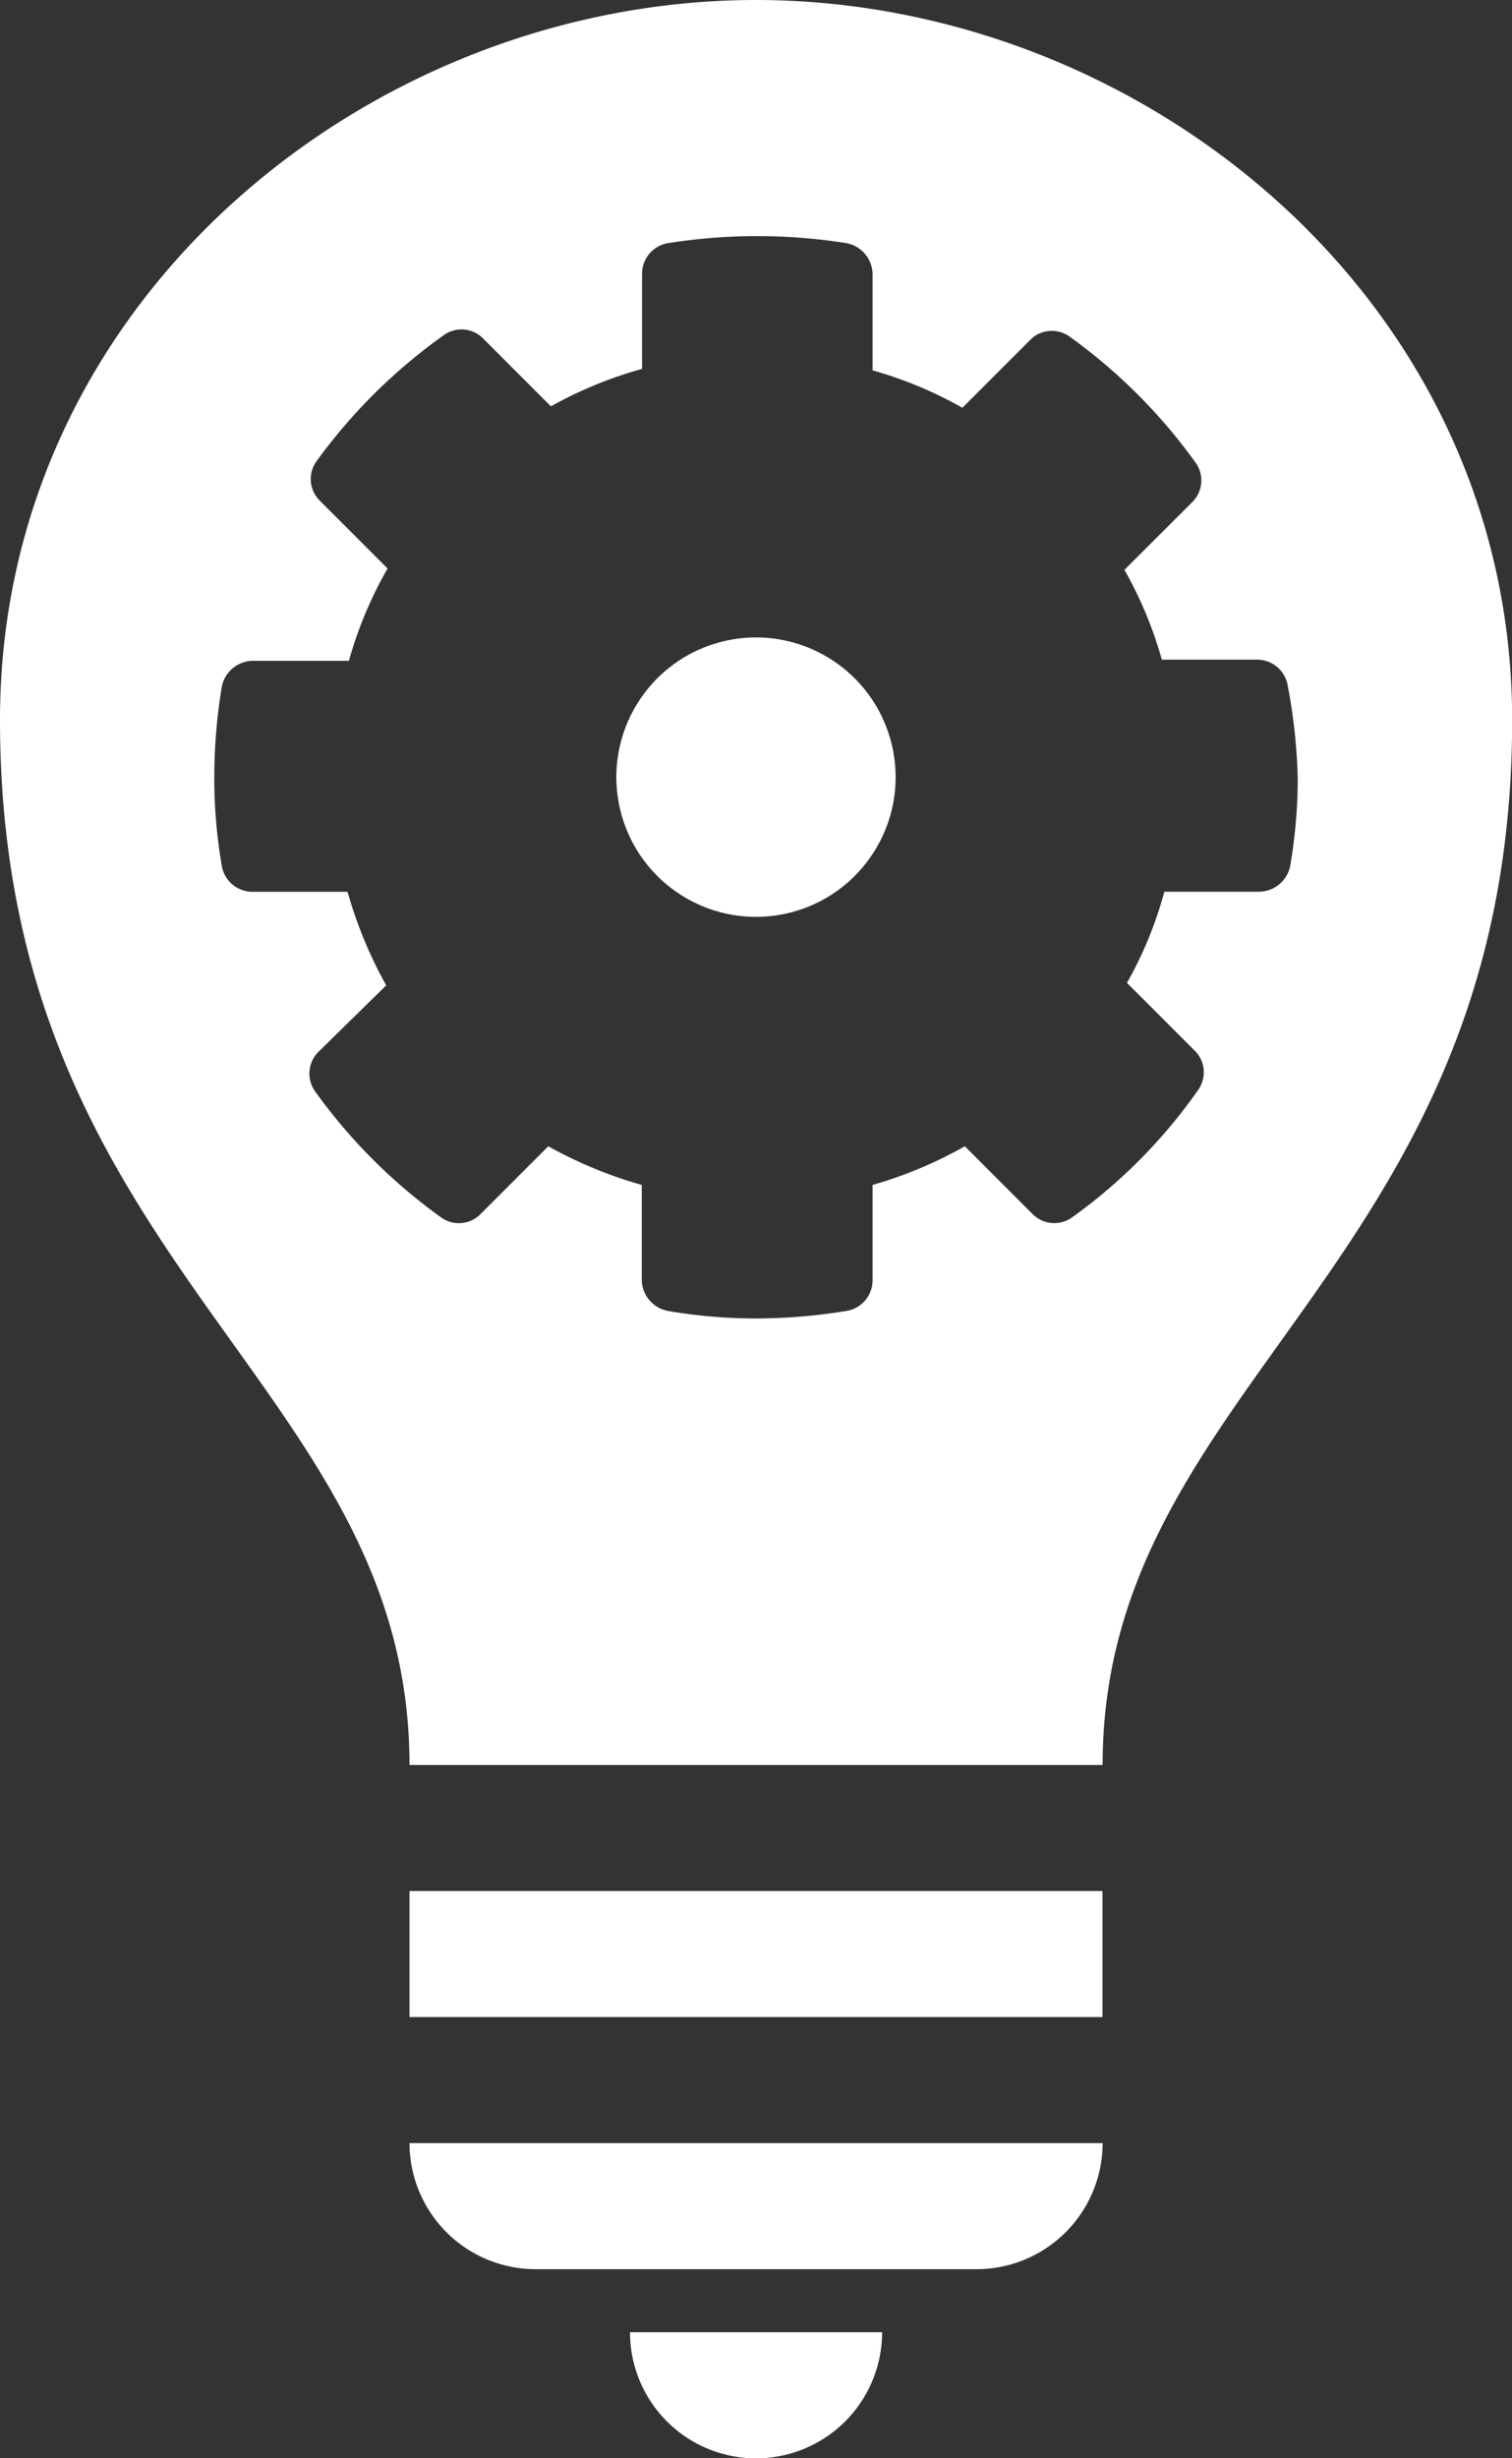 <svg xmlns="http://www.w3.org/2000/svg" viewBox="0 0 49.777 80.887"><rect x="0" y="0" width="49.777" height="80.887" fill="#333333" stroke="none"/><defs><style>.a{fill:#fff;}</style></defs><title>icon-illust-1</title><rect class="a" x="13.481" y="62.221" width="22.814" height="4.148"/><path class="a" d="M13.481,70.517a4.154,4.154,0,0,0,4.148,4.148H32.147A4.153,4.153,0,0,0,36.3,70.517Z"/><path class="a" d="M20.74,76.739a4.148,4.148,0,0,0,8.3,0Z"/><circle class="a" cx="24.888" cy="25.571" r="4.597" transform="translate(-5.209 6.402) rotate(-13.282)"/><path class="a" d="M24.888,0C12.242,0,0,9.812,0,23.689,0,41.7,13.481,45.466,13.481,58.073H36.3c0-12.607,13.482-16.377,13.482-34.384C49.777,9.812,37.535,0,24.888,0ZM42.477,28.478a1.053,1.053,0,0,1-1.026.862h-3.12a12.748,12.748,0,0,1-1.231,3l2.217,2.216a1,1,0,0,1,.123,1.314,17.485,17.485,0,0,1-4.146,4.187,1.007,1.007,0,0,1-1.314-.123l-2.216-2.217a13.982,13.982,0,0,1-3.038,1.272v3.12a1.021,1.021,0,0,1-.862,1.026,18.461,18.461,0,0,1-3,.247,17.014,17.014,0,0,1-2.874-.247,1.054,1.054,0,0,1-.862-1.026v-3.12a14.291,14.291,0,0,1-3.078-1.272l-2.217,2.217a1,1,0,0,1-1.313.123,18.067,18.067,0,0,1-4.146-4.146,1.007,1.007,0,0,1,.123-1.314l2.217-2.175a14.332,14.332,0,0,1-1.273-3.079H8.326A1.023,1.023,0,0,1,7.3,28.478a16.992,16.992,0,0,1-.246-2.873,18.481,18.481,0,0,1,.246-3,1.056,1.056,0,0,1,1.027-.862h3.16a13.223,13.223,0,0,1,1.273-3.037l-2.217-2.217a1,1,0,0,1-.123-1.313,18.225,18.225,0,0,1,4.187-4.146,1,1,0,0,1,1.313.123l2.217,2.217a13.569,13.569,0,0,1,3-1.232V9.022A1.022,1.022,0,0,1,21.994,8a18.731,18.731,0,0,1,5.87,0,1.053,1.053,0,0,1,.862,1.026v3.16a13.267,13.267,0,0,1,2.956,1.232L33.9,11.2a1,1,0,0,1,1.314-.123,18.067,18.067,0,0,1,4.146,4.146,1,1,0,0,1-.124,1.313L37.018,18.75a13.256,13.256,0,0,1,1.231,2.955h3.12a1.022,1.022,0,0,1,1.026.862,18.629,18.629,0,0,1,.328,3.038A16.992,16.992,0,0,1,42.477,28.478Z"/></svg>